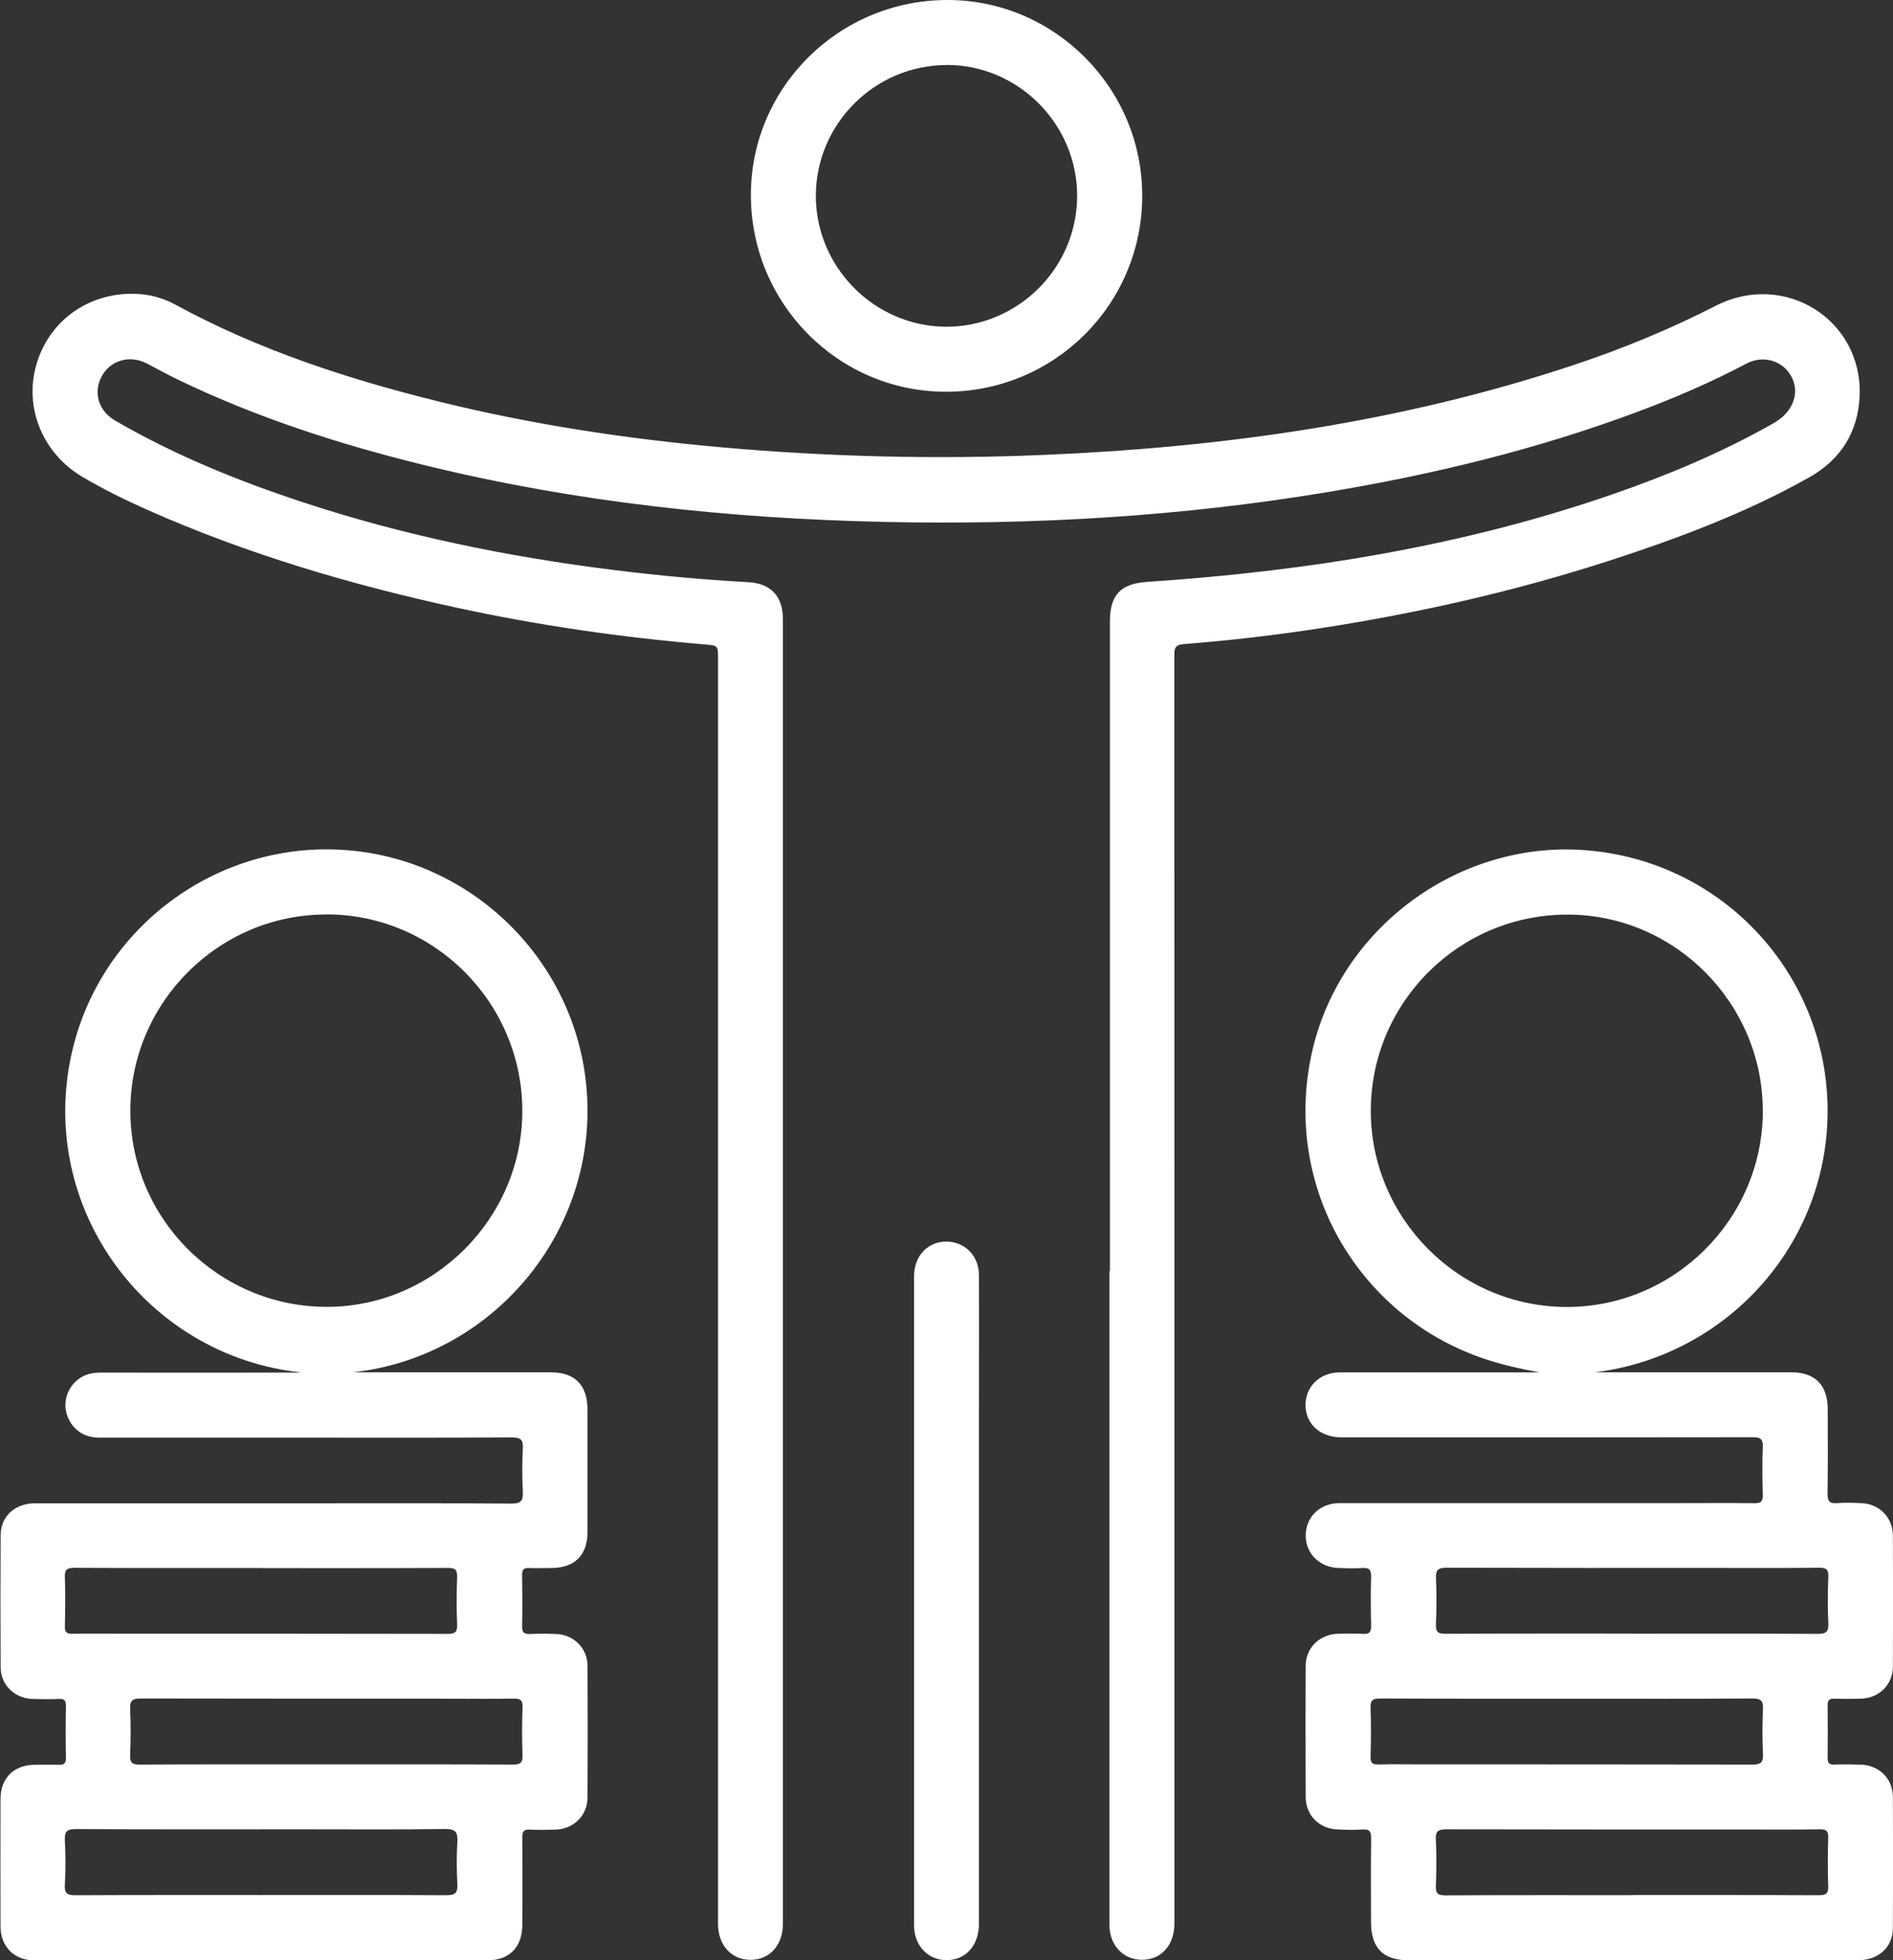 <svg width="85" height="88" viewBox="0 0 85 88" fill="none" xmlns="http://www.w3.org/2000/svg">
<rect x="0" y="0" width="85" height="88" fill="#333333" stroke="none"/>
<path d="M49.837 57.073C49.837 47.355 49.837 37.637 49.837 27.919C49.837 26.7 50.316 26.201 51.521 26.122C58.639 25.647 65.636 24.534 72.401 22.192C74.853 21.345 77.244 20.344 79.51 19.072C79.78 18.923 80.031 18.756 80.231 18.518C80.701 17.959 80.729 17.261 80.31 16.707C79.877 16.139 79.096 15.967 78.416 16.325C76.825 17.168 75.174 17.876 73.485 18.504C69 20.176 64.371 21.298 59.653 22.085C53.056 23.189 46.403 23.575 39.722 23.431C32.767 23.282 25.877 22.551 19.103 20.893C15.274 19.957 11.538 18.756 7.979 17.038C7.513 16.814 7.057 16.558 6.597 16.32C5.839 15.925 4.973 16.162 4.578 16.875C4.173 17.606 4.41 18.439 5.169 18.881C7.83 20.427 10.663 21.578 13.58 22.541C18.126 24.041 22.792 24.995 27.538 25.587C29.552 25.838 31.571 26.024 33.6 26.136C34.614 26.192 35.154 26.769 35.154 27.789C35.154 47.318 35.154 66.846 35.154 86.37C35.154 87.339 34.549 87.995 33.679 87.986C32.832 87.977 32.241 87.316 32.241 86.375C32.241 67.442 32.241 48.51 32.241 29.577C32.241 28.967 32.241 28.981 31.632 28.93C27.891 28.613 24.178 28.078 20.508 27.282C15.748 26.248 11.091 24.874 6.629 22.895C5.625 22.448 4.638 21.964 3.694 21.405C1.912 20.348 1.074 18.299 1.633 16.367C2.205 14.393 3.982 13.122 6.085 13.191C6.722 13.21 7.327 13.378 7.881 13.68C11.617 15.715 15.623 17.019 19.735 18.034C23.904 19.063 28.133 19.701 32.409 20.083C37.191 20.507 41.979 20.628 46.771 20.427C54.894 20.092 62.891 18.97 70.638 16.395C72.838 15.664 74.978 14.784 77.044 13.727C80.124 12.148 83.641 14.351 83.502 17.773C83.436 19.384 82.659 20.628 81.25 21.424C78.407 23.026 75.369 24.162 72.275 25.168C68.06 26.532 63.757 27.51 59.383 28.189C57.318 28.511 55.243 28.753 53.158 28.916C52.772 28.944 52.73 29.088 52.73 29.41C52.735 37.232 52.735 45.055 52.735 52.877C52.735 64.034 52.735 75.186 52.735 86.342C52.735 87.288 52.191 87.935 51.372 87.981C50.493 88.033 49.823 87.371 49.818 86.44C49.818 83.674 49.818 80.909 49.818 78.143C49.818 71.112 49.818 64.085 49.818 57.054L49.837 57.073Z" fill="white"/>
<path d="M13.459 61.608C7.076 60.891 2.428 55.21 2.973 48.882C3.508 42.638 8.774 38.084 14.748 38.131C20.666 38.177 25.56 42.657 26.286 48.379C27.119 54.949 22.341 60.886 15.855 61.608H16.483C19.233 61.608 21.978 61.608 24.727 61.608C25.816 61.608 26.379 62.181 26.379 63.284C26.379 65.119 26.379 66.949 26.379 68.783C26.379 69.822 25.802 70.39 24.755 70.394C24.42 70.394 24.081 70.408 23.75 70.394C23.499 70.38 23.443 70.483 23.443 70.716C23.453 71.479 23.462 72.243 23.443 73.007C23.434 73.309 23.555 73.365 23.82 73.356C24.202 73.337 24.583 73.342 24.965 73.356C25.742 73.379 26.37 73.98 26.379 74.753C26.393 76.741 26.393 78.725 26.379 80.713C26.374 81.514 25.751 82.114 24.946 82.138C24.565 82.147 24.183 82.161 23.802 82.138C23.504 82.119 23.448 82.236 23.453 82.506C23.462 83.805 23.462 85.104 23.453 86.403C23.453 87.418 22.876 88.009 21.875 88.009C15.097 88.009 8.318 88.009 1.544 88.009C0.637 88.009 0.028 87.395 0.023 86.482C0.018 84.573 0.018 82.664 0.023 80.755C0.023 79.833 0.623 79.237 1.54 79.228C1.907 79.228 2.275 79.218 2.638 79.228C2.866 79.237 2.963 79.172 2.959 78.92C2.945 78.143 2.945 77.36 2.959 76.583C2.959 76.345 2.889 76.257 2.647 76.271C2.252 76.289 1.851 76.285 1.456 76.271C0.656 76.248 0.028 75.642 0.028 74.841C0.018 72.872 0.018 70.897 0.028 68.928C0.032 68.066 0.67 67.489 1.582 67.489C6.025 67.489 10.468 67.489 14.906 67.489C17.591 67.489 20.28 67.48 22.964 67.503C23.401 67.503 23.495 67.368 23.476 66.967C23.443 66.329 23.443 65.682 23.476 65.044C23.495 64.653 23.406 64.532 22.983 64.532C19.67 64.551 16.358 64.541 13.045 64.541C10.175 64.541 7.304 64.541 4.434 64.541C3.731 64.541 3.187 64.122 2.996 63.48C2.819 62.884 3.056 62.232 3.582 61.873C3.871 61.673 4.192 61.622 4.536 61.622C7.299 61.627 10.063 61.622 12.826 61.622H13.464L13.459 61.608ZM14.646 41.055C9.807 41.055 5.848 45.027 5.853 49.869C5.853 54.712 9.812 58.66 14.66 58.67C19.461 58.679 23.443 54.707 23.453 49.897C23.462 45.022 19.503 41.046 14.646 41.05V41.055ZM11.77 70.394C8.96 70.394 6.155 70.399 3.345 70.385C3.005 70.385 2.898 70.464 2.912 70.814C2.94 71.545 2.931 72.28 2.912 73.011C2.908 73.272 2.991 73.351 3.247 73.347C3.964 73.333 4.68 73.342 5.397 73.342C10.296 73.342 15.195 73.342 20.094 73.351C20.433 73.351 20.54 73.272 20.526 72.923C20.498 72.22 20.498 71.517 20.526 70.818C20.54 70.474 20.438 70.385 20.094 70.39C17.316 70.404 14.539 70.399 11.761 70.399L11.77 70.394ZM14.655 79.209C17.446 79.209 20.238 79.204 23.034 79.218C23.378 79.218 23.476 79.13 23.462 78.785C23.434 78.068 23.439 77.351 23.462 76.634C23.471 76.327 23.369 76.252 23.076 76.257C22.131 76.275 21.182 76.261 20.238 76.261C15.599 76.261 10.961 76.261 6.322 76.252C5.941 76.252 5.825 76.35 5.843 76.732C5.876 77.416 5.871 78.105 5.843 78.794C5.829 79.148 5.946 79.223 6.281 79.218C9.072 79.204 11.864 79.209 14.66 79.209H14.655ZM11.71 85.076C14.487 85.076 17.265 85.067 20.043 85.085C20.461 85.085 20.554 84.964 20.536 84.573C20.503 83.949 20.498 83.32 20.536 82.697C20.559 82.259 20.466 82.105 19.977 82.11C17.856 82.142 15.734 82.124 13.613 82.124C10.212 82.124 6.806 82.133 3.405 82.114C2.987 82.114 2.894 82.236 2.912 82.627C2.945 83.283 2.954 83.94 2.912 84.596C2.884 85.029 3.042 85.09 3.424 85.085C6.188 85.071 8.946 85.076 11.71 85.076Z" fill="white"/>
<path d="M71.554 61.608C71.782 61.608 72.01 61.608 72.238 61.608C74.969 61.608 77.705 61.608 80.436 61.608C81.501 61.608 82.064 62.181 82.069 63.252C82.069 64.518 82.083 65.789 82.06 67.056C82.055 67.41 82.162 67.508 82.497 67.48C82.846 67.452 83.2 67.466 83.548 67.48C84.372 67.498 84.991 68.113 84.995 68.942C85.005 70.897 85.005 72.853 84.995 74.809C84.995 75.638 84.372 76.243 83.544 76.261C83.148 76.271 82.748 76.271 82.353 76.261C82.134 76.252 82.064 76.336 82.064 76.55C82.074 77.346 82.074 78.138 82.064 78.934C82.064 79.158 82.148 79.223 82.357 79.218C82.739 79.204 83.12 79.209 83.502 79.218C84.363 79.232 84.991 79.828 84.995 80.68C85.005 82.636 85.005 84.592 84.995 86.547C84.995 87.427 84.349 88.005 83.404 88.005C77.375 88.005 71.345 88.005 65.316 88.005C64.627 88.005 63.943 88.005 63.255 88.005C62.101 88.005 61.561 87.451 61.561 86.282C61.561 85.029 61.552 83.777 61.566 82.524C61.566 82.236 61.505 82.11 61.189 82.133C60.826 82.161 60.458 82.147 60.091 82.133C59.258 82.115 58.635 81.514 58.63 80.685C58.621 78.715 58.616 76.741 58.63 74.772C58.635 73.971 59.258 73.37 60.068 73.347C60.449 73.337 60.831 73.328 61.212 73.351C61.505 73.37 61.57 73.254 61.566 72.984C61.552 72.252 61.542 71.517 61.566 70.786C61.58 70.446 61.449 70.371 61.147 70.394C60.812 70.418 60.477 70.404 60.142 70.394C59.277 70.385 58.635 69.766 58.63 68.951C58.625 68.104 59.263 67.48 60.156 67.48C65.241 67.48 70.322 67.48 75.407 67.48C76.537 67.48 77.668 67.47 78.794 67.484C79.082 67.484 79.156 67.396 79.152 67.121C79.133 66.404 79.124 65.682 79.152 64.965C79.171 64.588 79.031 64.518 78.687 64.523C72.536 64.532 66.381 64.532 60.23 64.528C59.328 64.528 58.672 63.978 58.625 63.182C58.569 62.297 59.221 61.617 60.147 61.613C62.924 61.608 65.702 61.613 68.484 61.613C68.698 61.613 68.907 61.613 69.121 61.613C68.223 61.44 67.335 61.249 66.474 60.942C65.595 60.63 64.762 60.221 63.976 59.713C63.189 59.201 62.477 58.609 61.836 57.93C61.203 57.264 60.654 56.528 60.193 55.736C59.723 54.926 59.356 54.074 59.095 53.18C58.83 52.281 58.676 51.369 58.63 50.433C58.588 49.497 58.653 48.57 58.825 47.653C59.895 41.889 65.316 37.721 71.182 38.168C77.207 38.629 81.781 43.476 82.05 49.32C82.339 55.597 77.691 60.886 71.55 61.617L71.554 61.608ZM79.152 49.888C79.166 45.064 75.225 41.078 70.419 41.06C65.543 41.036 61.566 44.98 61.552 49.842C61.538 54.684 65.492 58.661 70.331 58.675C75.169 58.688 79.143 54.731 79.156 49.888H79.152ZM73.243 73.342C76.035 73.342 78.826 73.333 81.622 73.351C82.008 73.351 82.115 73.249 82.097 72.867C82.064 72.183 82.064 71.493 82.097 70.804C82.111 70.446 81.99 70.376 81.659 70.381C80.24 70.399 78.822 70.39 77.403 70.39C73.253 70.39 69.103 70.394 64.953 70.381C64.567 70.381 64.464 70.483 64.478 70.86C64.511 71.545 64.506 72.234 64.478 72.923C64.464 73.281 64.585 73.347 64.915 73.347C67.693 73.333 70.47 73.337 73.248 73.337L73.243 73.342ZM70.401 76.261C67.595 76.261 64.785 76.266 61.98 76.252C61.645 76.252 61.528 76.322 61.542 76.676C61.57 77.407 61.561 78.143 61.542 78.874C61.538 79.13 61.617 79.218 61.877 79.214C62.473 79.195 63.068 79.209 63.664 79.209C68.67 79.209 73.671 79.209 78.677 79.218C79.049 79.218 79.18 79.139 79.161 78.748C79.129 78.078 79.129 77.402 79.161 76.732C79.18 76.35 79.068 76.248 78.682 76.252C75.918 76.271 73.159 76.261 70.396 76.261H70.401ZM73.234 85.076C76.044 85.076 78.85 85.071 81.659 85.085C81.995 85.085 82.106 85.011 82.092 84.657C82.064 83.94 82.069 83.223 82.092 82.506C82.102 82.203 82.008 82.119 81.711 82.124C80.641 82.142 79.575 82.133 78.505 82.133C73.988 82.133 69.47 82.133 64.953 82.124C64.576 82.124 64.45 82.208 64.473 82.599C64.506 83.283 64.501 83.972 64.473 84.662C64.46 85.006 64.562 85.095 64.906 85.09C67.684 85.076 70.461 85.081 73.239 85.081L73.234 85.076Z" fill="white"/>
<path d="M51.288 8.8C51.283 13.676 47.334 17.601 42.449 17.587C37.619 17.573 33.706 13.611 33.716 8.735C33.725 3.907 37.689 -0.009 42.56 1.65756e-05C47.371 0.009 51.297 3.967 51.288 8.8ZM42.528 2.92C39.289 2.915 36.638 5.555 36.633 8.791C36.633 12.004 39.271 14.653 42.476 14.668C45.71 14.677 48.366 12.027 48.366 8.791C48.366 5.574 45.733 2.924 42.523 2.915L42.528 2.92Z" fill="white"/>
<path d="M41.044 71.819C41.044 66.977 41.044 62.134 41.044 57.291C41.044 56.444 41.588 55.811 42.355 55.746C43.239 55.671 43.951 56.318 43.956 57.231C43.965 59.322 43.956 61.417 43.956 63.508C43.956 71.13 43.956 78.752 43.956 86.375C43.956 87.269 43.44 87.912 42.667 87.991C41.755 88.084 41.044 87.409 41.044 86.436C41.044 81.565 41.044 76.69 41.044 71.819Z" fill="white"/>
</svg>
